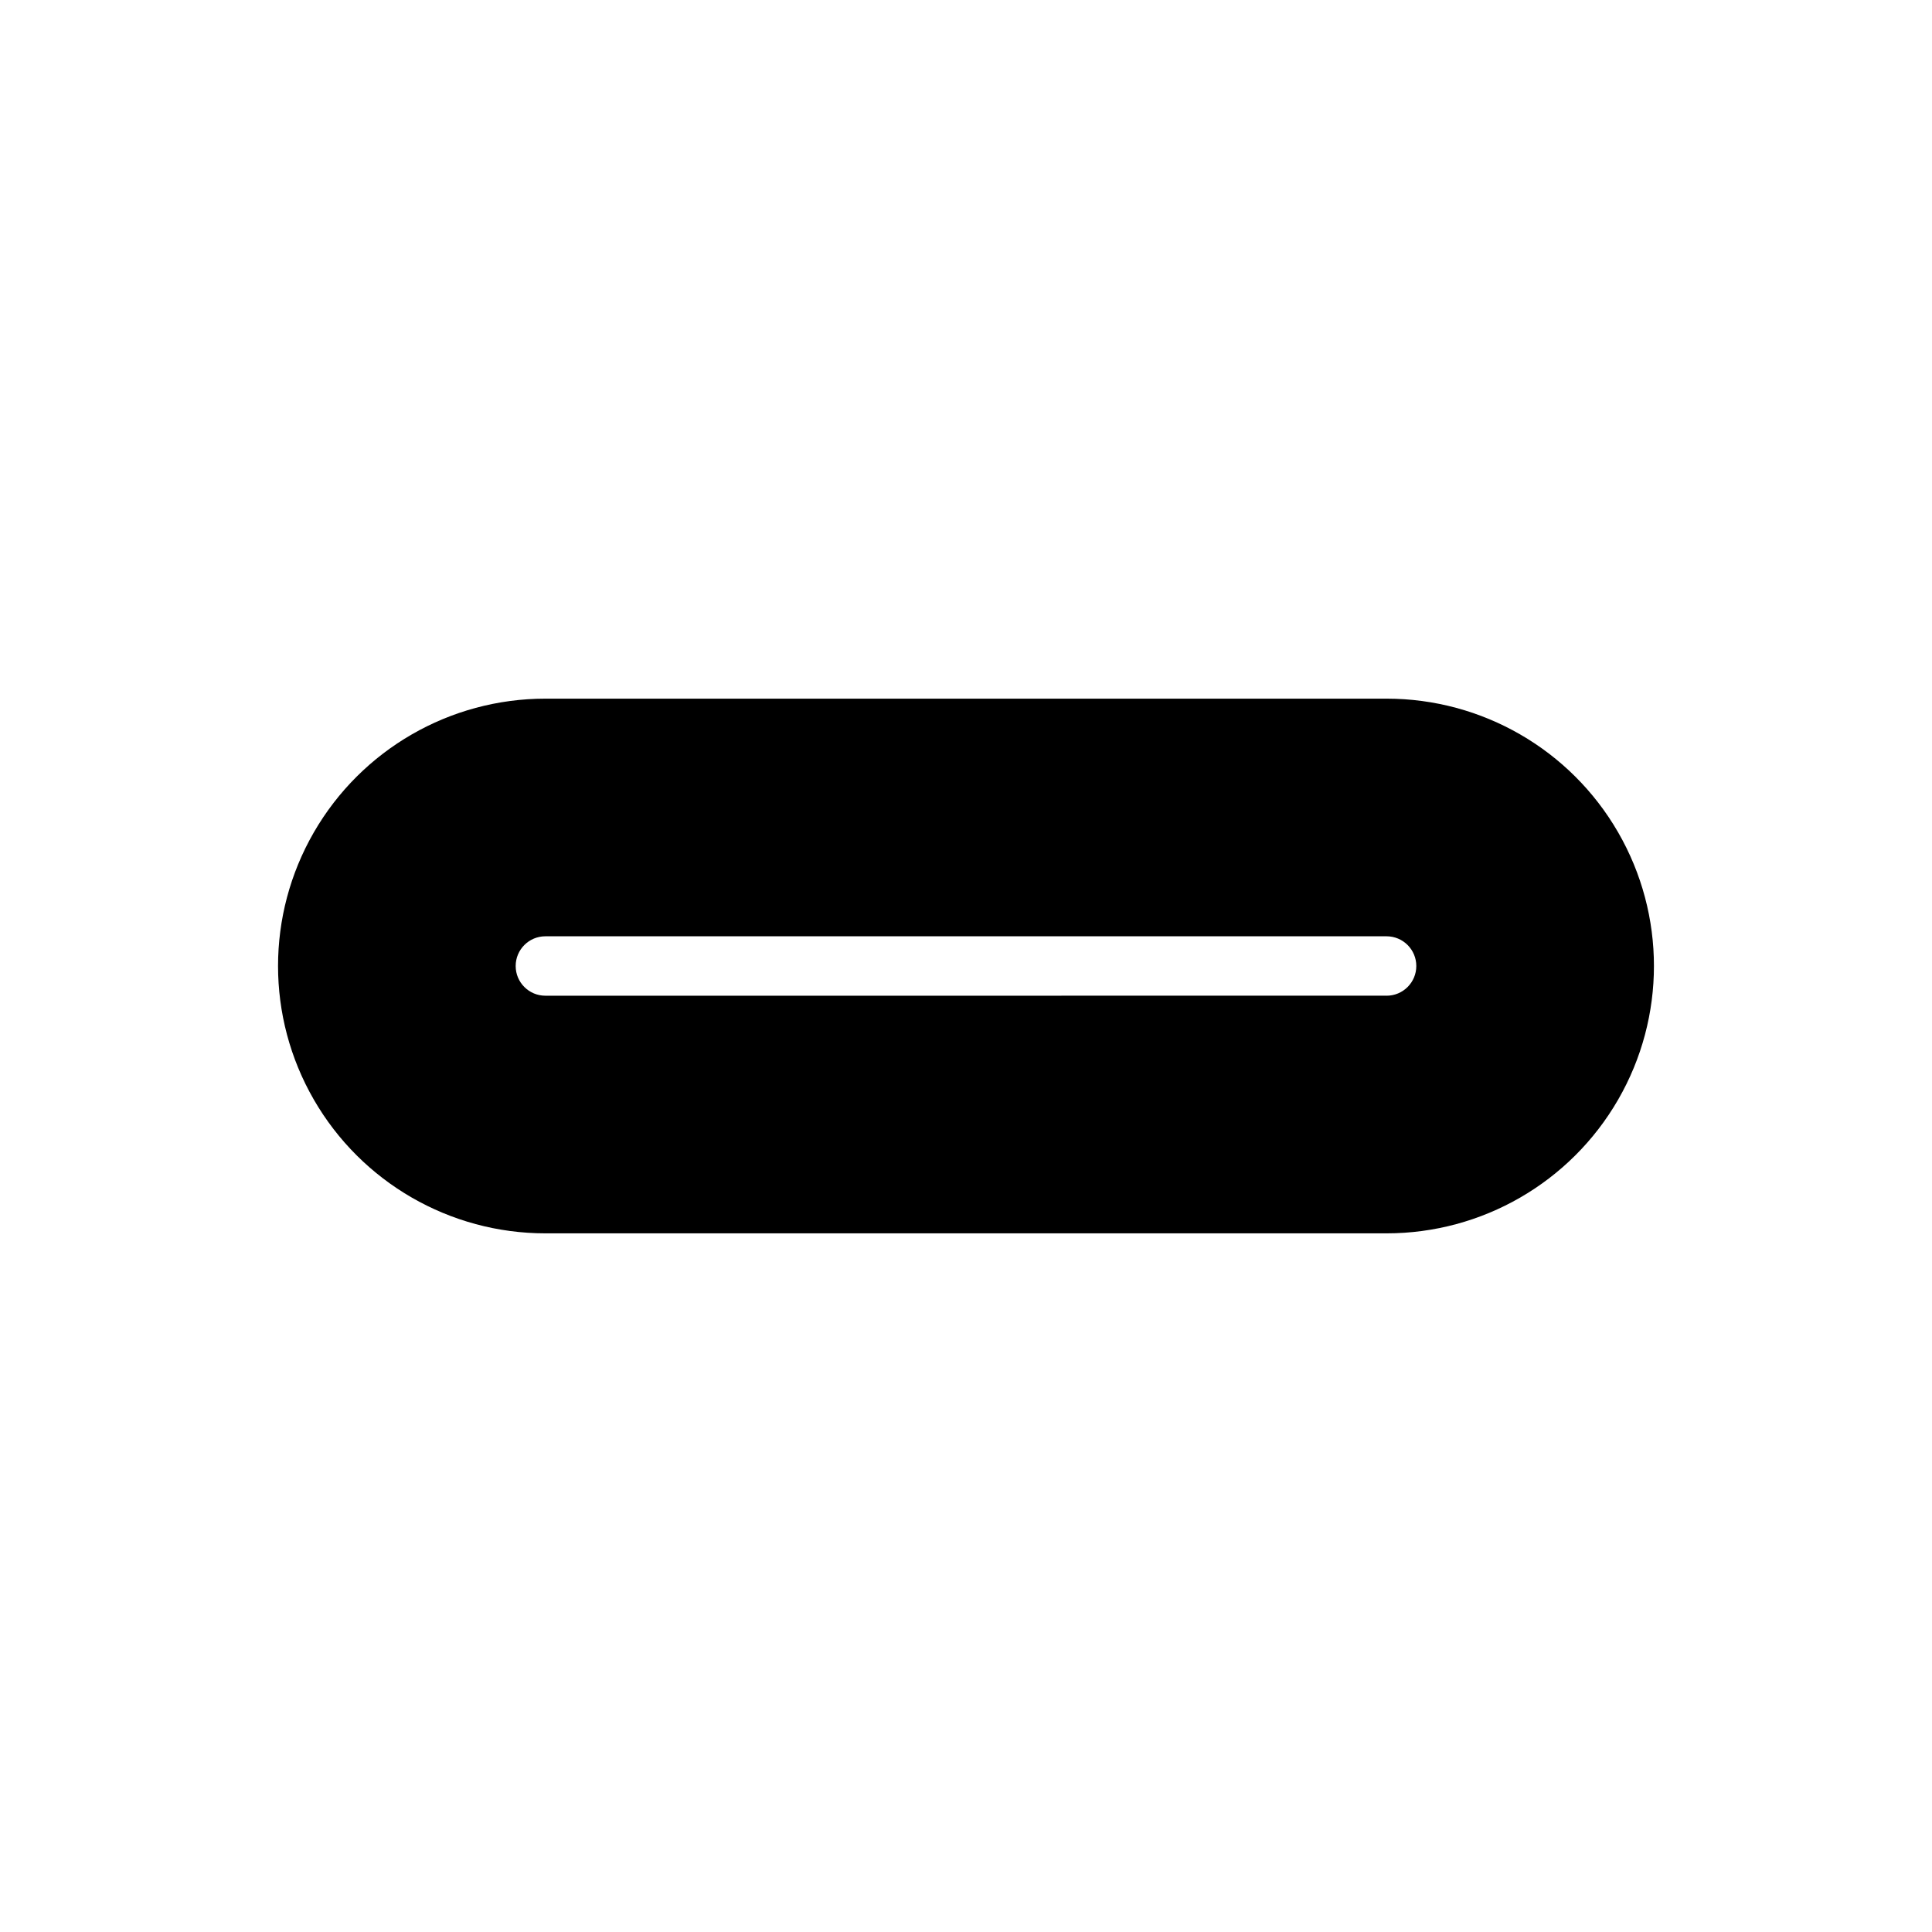 <?xml version="1.0" encoding="UTF-8"?>
<!-- Uploaded to: ICON Repo, www.svgrepo.com, Generator: ICON Repo Mixer Tools -->
<svg fill="#000000" width="800px" height="800px" version="1.1" viewBox="144 144 512 512" xmlns="http://www.w3.org/2000/svg">
 <path d="m511.46 329.15h-222.93c-25.312 0-48.699 13.504-61.355 35.426s-12.656 48.93 0 70.848c12.656 21.922 36.043 35.426 61.355 35.426h222.93c25.312 0 48.703-13.504 61.359-35.426 12.656-21.918 12.656-48.926 0-70.848s-36.047-35.426-61.359-35.426zm0 78.719-222.93 0.004c-4.348 0-7.871-3.523-7.871-7.871s3.523-7.875 7.871-7.875h222.93c4.348 0 7.875 3.527 7.875 7.875s-3.527 7.871-7.875 7.871z"/>
</svg>